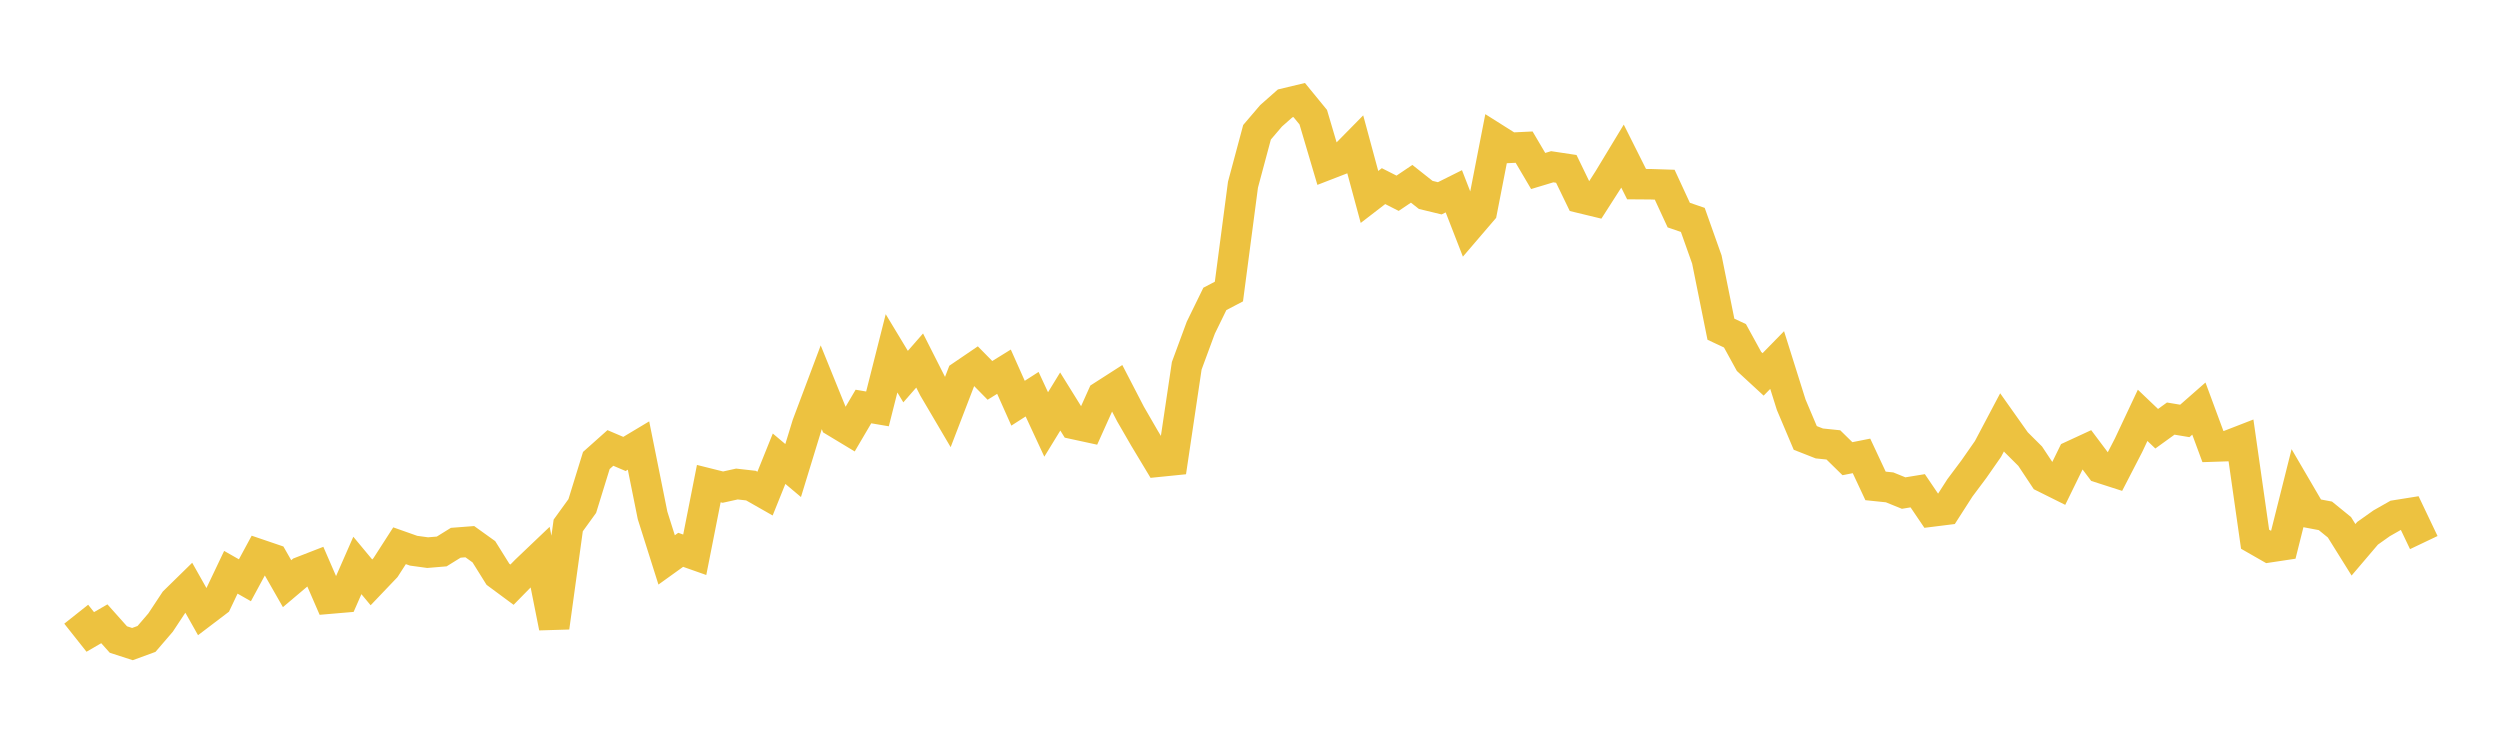 <svg width="164" height="48" xmlns="http://www.w3.org/2000/svg" xmlns:xlink="http://www.w3.org/1999/xlink"><path fill="none" stroke="rgb(237,194,64)" stroke-width="2" d="M5,40.292L5.922,41.455L6.844,40.92L7.766,41.953L8.689,42.252L9.611,41.914L10.533,40.841L11.455,39.446L12.377,38.543L13.299,40.179L14.222,39.478L15.144,37.541L16.066,38.066L16.988,36.36L17.91,36.674L18.832,38.289L19.754,37.51L20.677,37.151L21.599,39.274L22.521,39.195L23.443,37.094L24.365,38.203L25.287,37.237L26.21,35.801L27.132,36.127L28.054,36.253L28.976,36.176L29.898,35.605L30.82,35.534L31.743,36.196L32.665,37.673L33.587,38.355L34.509,37.415L35.431,36.537L36.353,41.16L37.275,34.47L38.198,33.194L39.12,30.208L40.042,29.386L40.964,29.779L41.886,29.227L42.808,33.811L43.731,36.73L44.653,36.068L45.575,36.393L46.497,31.725L47.419,31.956L48.341,31.752L49.263,31.856L50.186,32.381L51.108,30.092L52.03,30.867L52.952,27.858L53.874,25.406L54.796,27.679L55.719,28.236L56.641,26.667L57.563,26.824L58.485,23.178L59.407,24.705L60.329,23.65L61.251,25.471L62.174,27.04L63.096,24.643L64.018,24.016L64.94,24.953L65.862,24.383L66.784,26.451L67.707,25.859L68.629,27.845L69.551,26.339L70.473,27.823L71.395,28.023L72.317,25.972L73.24,25.38L74.162,27.16L75.084,28.755L76.006,30.288L76.928,30.195L77.85,23.995L78.772,21.497L79.695,19.608L80.617,19.125L81.539,12.116L82.461,8.677L83.383,7.597L84.305,6.783L85.228,6.562L86.15,7.688L87.072,10.804L87.994,10.447L88.916,9.511L89.838,12.92L90.76,12.21L91.683,12.678L92.605,12.057L93.527,12.786L94.449,13.009L95.371,12.548L96.293,14.918L97.216,13.841L98.138,9.114L99.06,9.696L99.982,9.652L100.904,11.217L101.826,10.939L102.749,11.078L103.671,12.981L104.593,13.204L105.515,11.765L106.437,10.241L107.359,12.079L108.281,12.086L109.204,12.116L110.126,14.11L111.048,14.426L111.97,17.024L112.892,21.596L113.814,22.028L114.737,23.711L115.659,24.561L116.581,23.619L117.503,26.55L118.425,28.728L119.347,29.09L120.269,29.185L121.192,30.09L122.114,29.907L123.036,31.876L123.958,31.971L124.88,32.345L125.802,32.194L126.725,33.557L127.647,33.442L128.569,32.005L129.491,30.772L130.413,29.449L131.335,27.705L132.257,29.007L133.18,29.926L134.102,31.316L135.024,31.775L135.946,29.891L136.868,29.465L137.79,30.693L138.713,30.99L139.635,29.205L140.557,27.246L141.479,28.125L142.401,27.459L143.323,27.613L144.246,26.803L145.168,29.295L146.09,29.265L147.012,28.907L147.934,35.373L148.856,35.901L149.778,35.762L150.701,32.086L151.623,33.665L152.545,33.839L153.467,34.589L154.389,36.067L155.311,34.984L156.234,34.329L157.156,33.805L158.078,33.658L159,35.593"></path></svg>